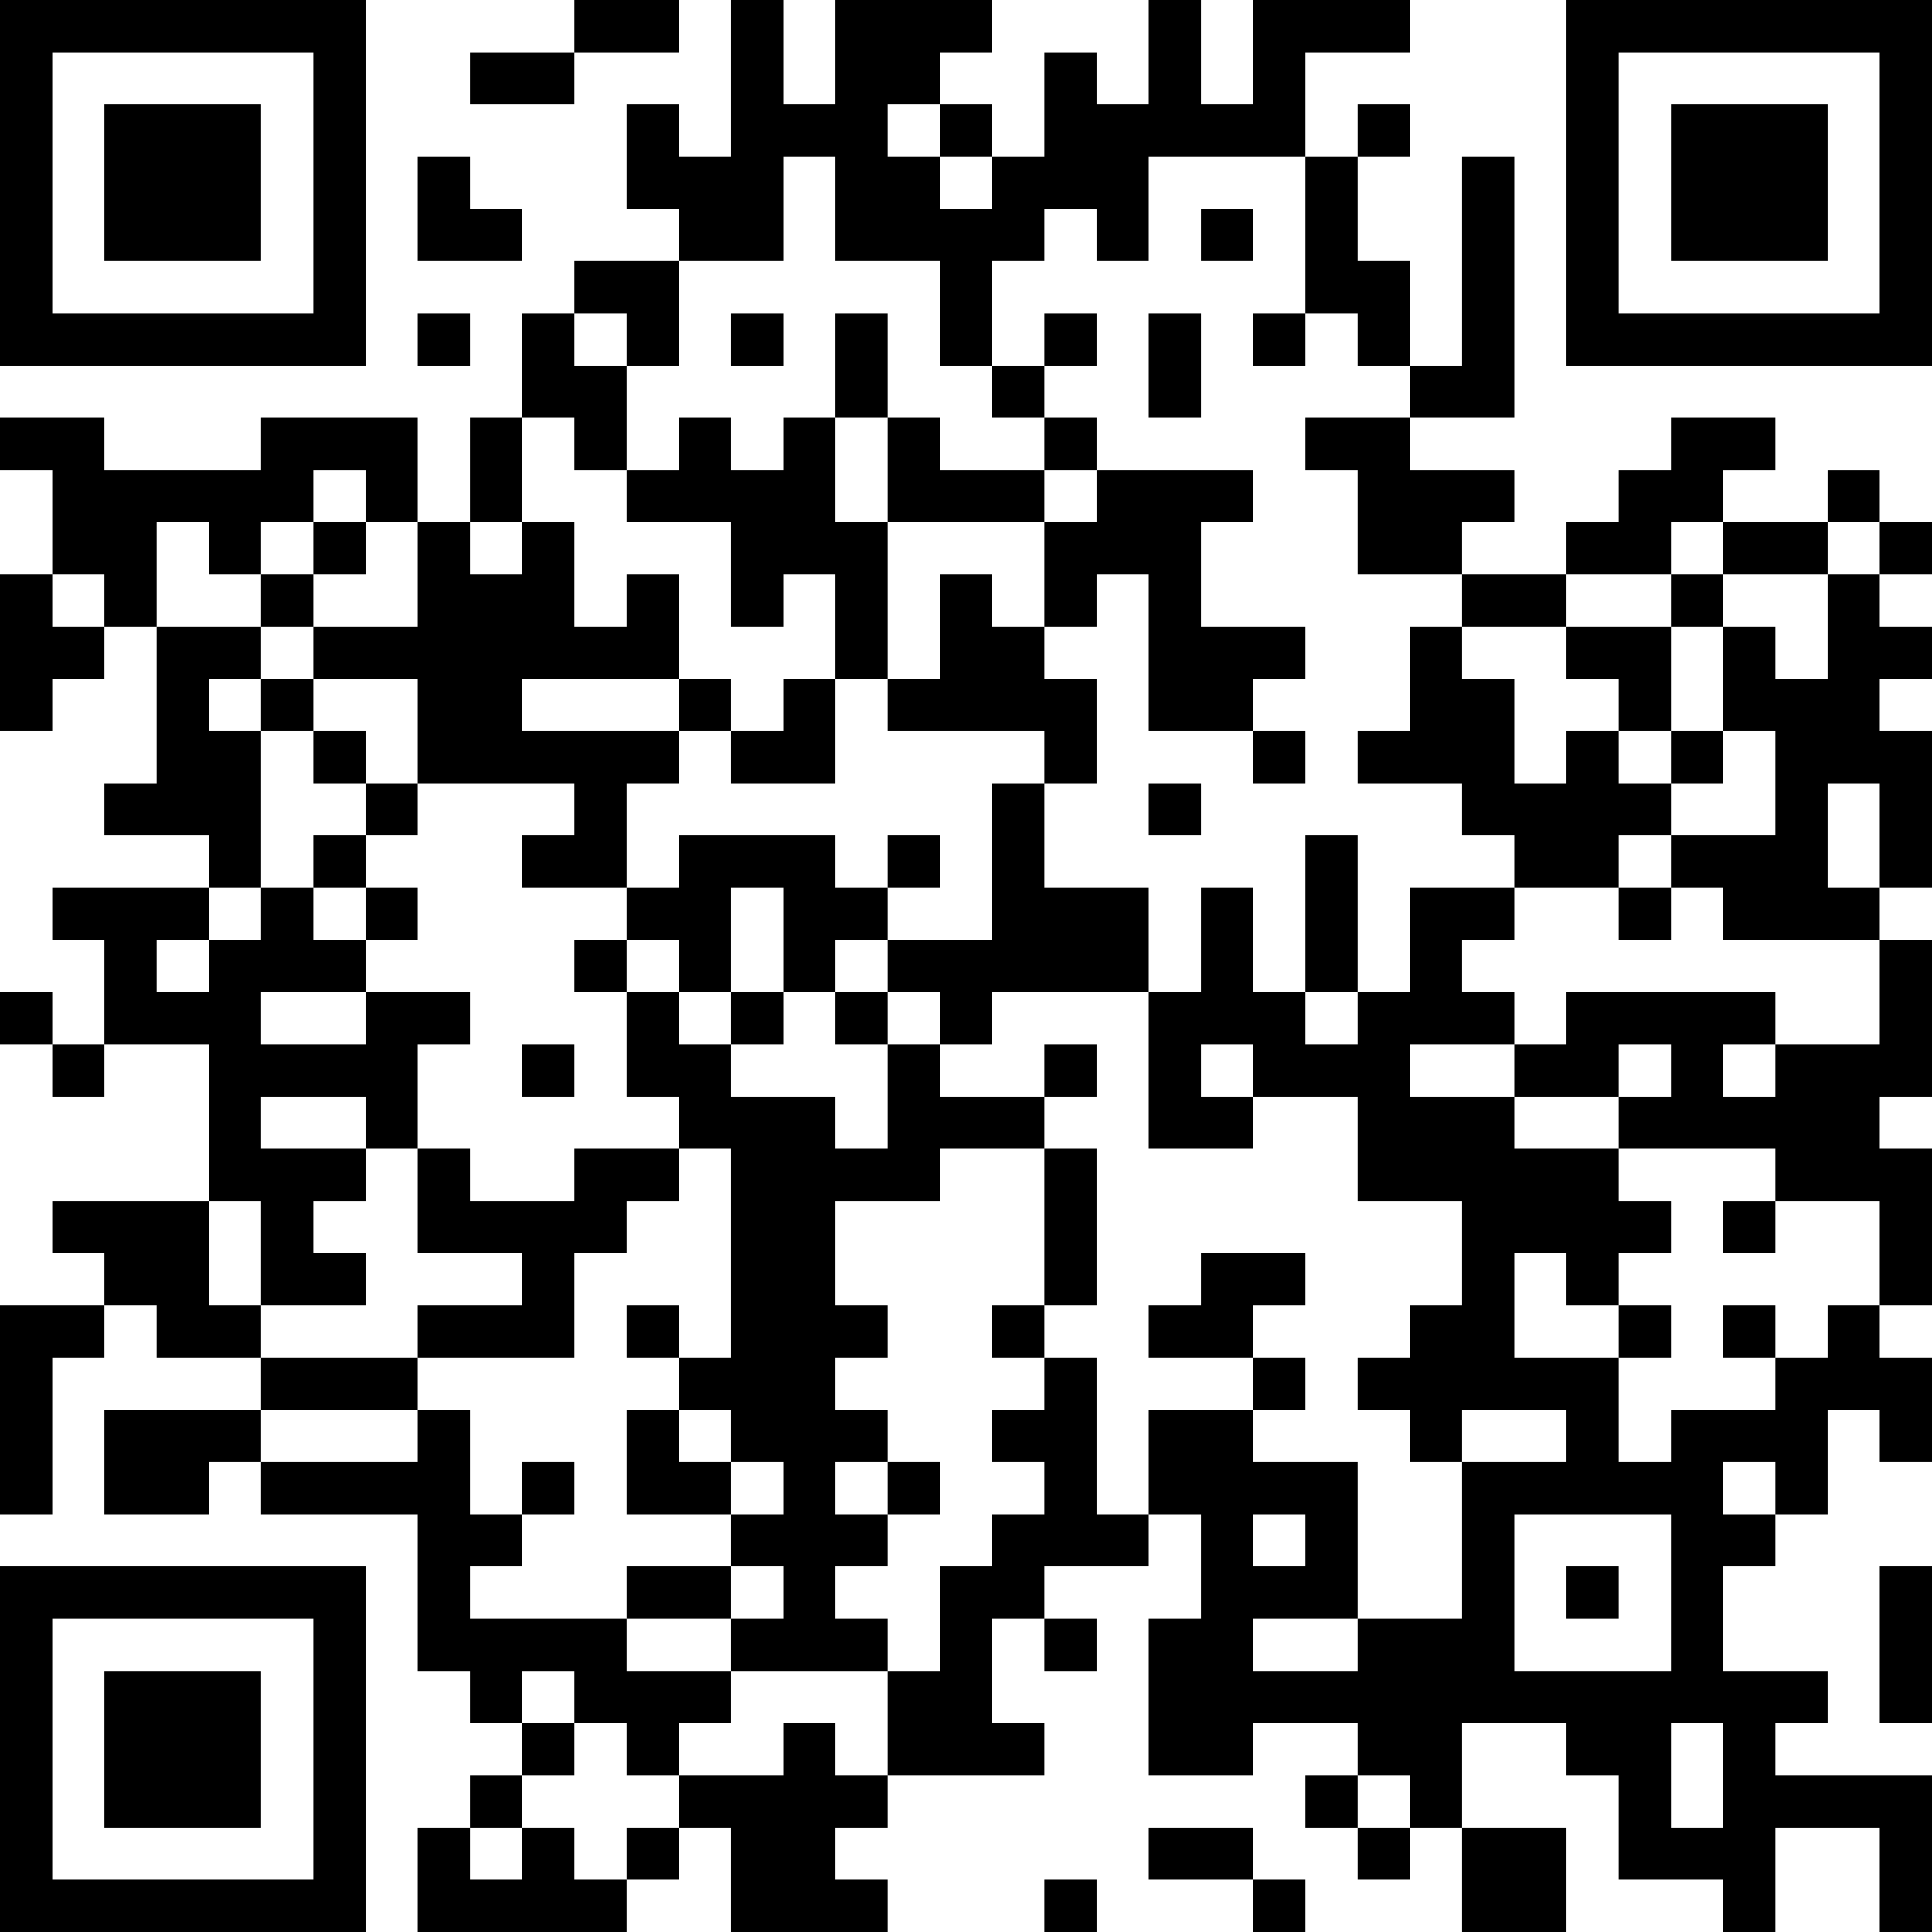 <?xml version="1.0" encoding="UTF-8"?>
<svg xmlns="http://www.w3.org/2000/svg" version="1.1" width="400" height="400" viewBox="0 0 400 400"><rect x="0" y="0" width="400" height="400" fill="#ffffff"/><g transform="scale(10.811)"><g transform="translate(0,0)"><path fill-rule="evenodd" d="M11 0L11 1L9 1L9 2L11 2L11 1L13 1L13 0ZM14 0L14 3L13 3L13 2L12 2L12 4L13 4L13 5L11 5L11 6L10 6L10 8L9 8L9 10L8 10L8 8L5 8L5 9L2 9L2 8L0 8L0 9L1 9L1 11L0 11L0 14L1 14L1 13L2 13L2 12L3 12L3 15L2 15L2 16L4 16L4 17L1 17L1 18L2 18L2 20L1 20L1 19L0 19L0 20L1 20L1 21L2 21L2 20L4 20L4 23L1 23L1 24L2 24L2 25L0 25L0 29L1 29L1 26L2 26L2 25L3 25L3 26L5 26L5 27L2 27L2 29L4 29L4 28L5 28L5 29L8 29L8 32L9 32L9 33L10 33L10 34L9 34L9 35L8 35L8 37L12 37L12 36L13 36L13 35L14 35L14 37L17 37L17 36L16 36L16 35L17 35L17 34L20 34L20 33L19 33L19 31L20 31L20 32L21 32L21 31L20 31L20 30L22 30L22 29L23 29L23 31L22 31L22 34L24 34L24 33L26 33L26 34L25 34L25 35L26 35L26 36L27 36L27 35L28 35L28 37L30 37L30 35L28 35L28 33L30 33L30 34L31 34L31 36L33 36L33 37L34 37L34 35L36 35L36 37L37 37L37 34L34 34L34 33L35 33L35 32L33 32L33 30L34 30L34 29L35 29L35 27L36 27L36 28L37 28L37 26L36 26L36 25L37 25L37 22L36 22L36 21L37 21L37 18L36 18L36 17L37 17L37 14L36 14L36 13L37 13L37 12L36 12L36 11L37 11L37 10L36 10L36 9L35 9L35 10L33 10L33 9L34 9L34 8L32 8L32 9L31 9L31 10L30 10L30 11L28 11L28 10L29 10L29 9L27 9L27 8L29 8L29 3L28 3L28 7L27 7L27 5L26 5L26 3L27 3L27 2L26 2L26 3L25 3L25 1L27 1L27 0L24 0L24 2L23 2L23 0L22 0L22 2L21 2L21 1L20 1L20 3L19 3L19 2L18 2L18 1L19 1L19 0L16 0L16 2L15 2L15 0ZM17 2L17 3L18 3L18 4L19 4L19 3L18 3L18 2ZM8 3L8 5L10 5L10 4L9 4L9 3ZM15 3L15 5L13 5L13 7L12 7L12 6L11 6L11 7L12 7L12 9L11 9L11 8L10 8L10 10L9 10L9 11L10 11L10 10L11 10L11 12L12 12L12 11L13 11L13 13L10 13L10 14L13 14L13 15L12 15L12 17L10 17L10 16L11 16L11 15L8 15L8 13L6 13L6 12L8 12L8 10L7 10L7 9L6 9L6 10L5 10L5 11L4 11L4 10L3 10L3 12L5 12L5 13L4 13L4 14L5 14L5 17L4 17L4 18L3 18L3 19L4 19L4 18L5 18L5 17L6 17L6 18L7 18L7 19L5 19L5 20L7 20L7 19L9 19L9 20L8 20L8 22L7 22L7 21L5 21L5 22L7 22L7 23L6 23L6 24L7 24L7 25L5 25L5 23L4 23L4 25L5 25L5 26L8 26L8 27L5 27L5 28L8 28L8 27L9 27L9 29L10 29L10 30L9 30L9 31L12 31L12 32L14 32L14 33L13 33L13 34L12 34L12 33L11 33L11 32L10 32L10 33L11 33L11 34L10 34L10 35L9 35L9 36L10 36L10 35L11 35L11 36L12 36L12 35L13 35L13 34L15 34L15 33L16 33L16 34L17 34L17 32L18 32L18 30L19 30L19 29L20 29L20 28L19 28L19 27L20 27L20 26L21 26L21 29L22 29L22 27L24 27L24 28L26 28L26 31L24 31L24 32L26 32L26 31L28 31L28 28L30 28L30 27L28 27L28 28L27 28L27 27L26 27L26 26L27 26L27 25L28 25L28 23L26 23L26 21L24 21L24 20L23 20L23 21L24 21L24 22L22 22L22 19L23 19L23 17L24 17L24 19L25 19L25 20L26 20L26 19L27 19L27 17L29 17L29 18L28 18L28 19L29 19L29 20L27 20L27 21L29 21L29 22L31 22L31 23L32 23L32 24L31 24L31 25L30 25L30 24L29 24L29 26L31 26L31 28L32 28L32 27L34 27L34 26L35 26L35 25L36 25L36 23L34 23L34 22L31 22L31 21L32 21L32 20L31 20L31 21L29 21L29 20L30 20L30 19L34 19L34 20L33 20L33 21L34 21L34 20L36 20L36 18L33 18L33 17L32 17L32 16L34 16L34 14L33 14L33 12L34 12L34 13L35 13L35 11L36 11L36 10L35 10L35 11L33 11L33 10L32 10L32 11L30 11L30 12L28 12L28 11L26 11L26 9L25 9L25 8L27 8L27 7L26 7L26 6L25 6L25 3L22 3L22 5L21 5L21 4L20 4L20 5L19 5L19 7L18 7L18 5L16 5L16 3ZM23 4L23 5L24 5L24 4ZM8 6L8 7L9 7L9 6ZM14 6L14 7L15 7L15 6ZM16 6L16 8L15 8L15 9L14 9L14 8L13 8L13 9L12 9L12 10L14 10L14 12L15 12L15 11L16 11L16 13L15 13L15 14L14 14L14 13L13 13L13 14L14 14L14 15L16 15L16 13L17 13L17 14L20 14L20 15L19 15L19 18L17 18L17 17L18 17L18 16L17 16L17 17L16 17L16 16L13 16L13 17L12 17L12 18L11 18L11 19L12 19L12 21L13 21L13 22L11 22L11 23L9 23L9 22L8 22L8 24L10 24L10 25L8 25L8 26L11 26L11 24L12 24L12 23L13 23L13 22L14 22L14 26L13 26L13 25L12 25L12 26L13 26L13 27L12 27L12 29L14 29L14 30L12 30L12 31L14 31L14 32L17 32L17 31L16 31L16 30L17 30L17 29L18 29L18 28L17 28L17 27L16 27L16 26L17 26L17 25L16 25L16 23L18 23L18 22L20 22L20 25L19 25L19 26L20 26L20 25L21 25L21 22L20 22L20 21L21 21L21 20L20 20L20 21L18 21L18 20L19 20L19 19L22 19L22 17L20 17L20 15L21 15L21 13L20 13L20 12L21 12L21 11L22 11L22 14L24 14L24 15L25 15L25 14L24 14L24 13L25 13L25 12L23 12L23 10L24 10L24 9L21 9L21 8L20 8L20 7L21 7L21 6L20 6L20 7L19 7L19 8L20 8L20 9L18 9L18 8L17 8L17 6ZM22 6L22 8L23 8L23 6ZM24 6L24 7L25 7L25 6ZM16 8L16 10L17 10L17 13L18 13L18 11L19 11L19 12L20 12L20 10L21 10L21 9L20 9L20 10L17 10L17 8ZM6 10L6 11L5 11L5 12L6 12L6 11L7 11L7 10ZM1 11L1 12L2 12L2 11ZM32 11L32 12L30 12L30 13L31 13L31 14L30 14L30 15L29 15L29 13L28 13L28 12L27 12L27 14L26 14L26 15L28 15L28 16L29 16L29 17L31 17L31 18L32 18L32 17L31 17L31 16L32 16L32 15L33 15L33 14L32 14L32 12L33 12L33 11ZM5 13L5 14L6 14L6 15L7 15L7 16L6 16L6 17L7 17L7 18L8 18L8 17L7 17L7 16L8 16L8 15L7 15L7 14L6 14L6 13ZM31 14L31 15L32 15L32 14ZM22 15L22 16L23 16L23 15ZM35 15L35 17L36 17L36 15ZM25 16L25 19L26 19L26 16ZM14 17L14 19L13 19L13 18L12 18L12 19L13 19L13 20L14 20L14 21L16 21L16 22L17 22L17 20L18 20L18 19L17 19L17 18L16 18L16 19L15 19L15 17ZM14 19L14 20L15 20L15 19ZM16 19L16 20L17 20L17 19ZM10 20L10 21L11 21L11 20ZM33 23L33 24L34 24L34 23ZM23 24L23 25L22 25L22 26L24 26L24 27L25 27L25 26L24 26L24 25L25 25L25 24ZM31 25L31 26L32 26L32 25ZM33 25L33 26L34 26L34 25ZM13 27L13 28L14 28L14 29L15 29L15 28L14 28L14 27ZM10 28L10 29L11 29L11 28ZM16 28L16 29L17 29L17 28ZM33 28L33 29L34 29L34 28ZM24 29L24 30L25 30L25 29ZM29 29L29 32L32 32L32 29ZM14 30L14 31L15 31L15 30ZM30 30L30 31L31 31L31 30ZM36 30L36 33L37 33L37 30ZM32 33L32 35L33 35L33 33ZM26 34L26 35L27 35L27 34ZM22 35L22 36L24 36L24 37L25 37L25 36L24 36L24 35ZM20 36L20 37L21 37L21 36ZM0 0L0 7L7 7L7 0ZM1 1L1 6L6 6L6 1ZM2 2L2 5L5 5L5 2ZM30 0L30 7L37 7L37 0ZM31 1L31 6L36 6L36 1ZM32 2L32 5L35 5L35 2ZM0 30L0 37L7 37L7 30ZM1 31L1 36L6 36L6 31ZM2 32L2 35L5 35L5 32Z" fill="#000000"/></g></g></svg>

